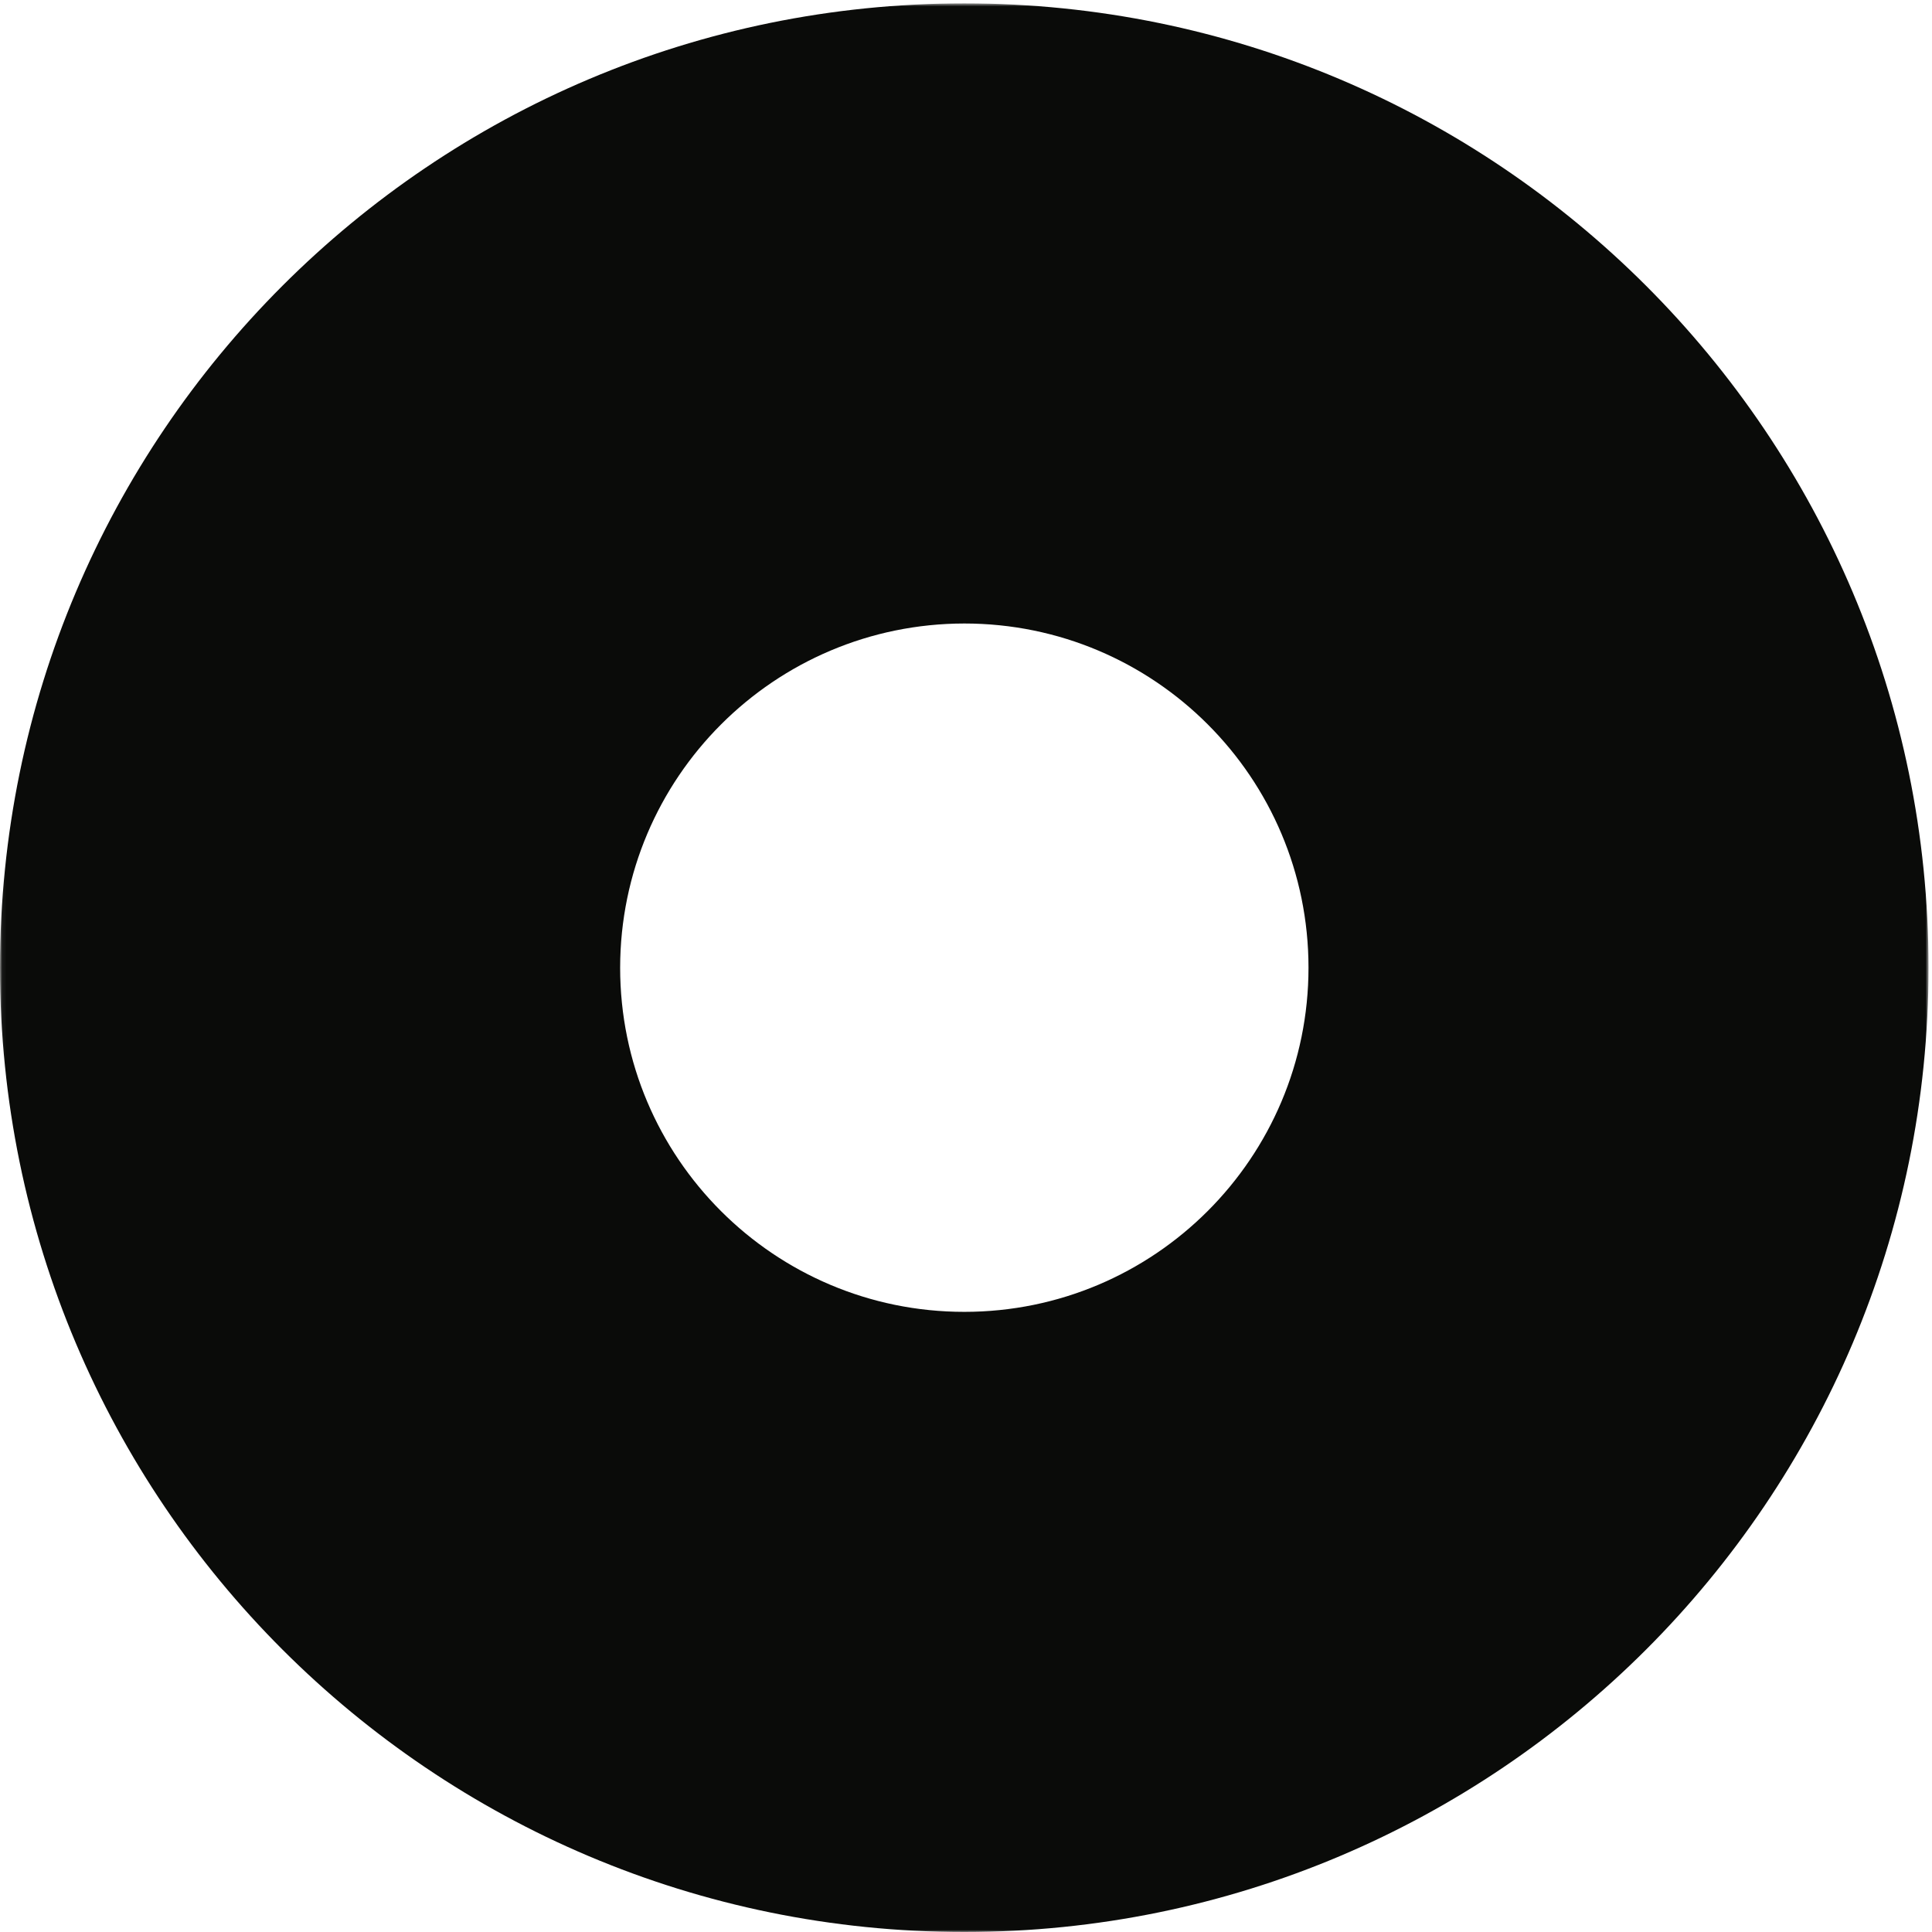 <?xml version="1.0" encoding="UTF-8"?>
<svg width="448px" height="448px" viewBox="0 0 448 448" version="1.1" xmlns="http://www.w3.org/2000/svg" xmlns:xlink="http://www.w3.org/1999/xlink">
    <!-- Generator: Sketch 57.1 (83088) - https://sketch.com -->
    <title>symbol</title>
    <desc>Created with Sketch.</desc>
    <defs>
        <polygon id="path-1" points="0.06 0.78 447.197 0.78 447.197 448 0.06 448"></polygon>
    </defs>
    <g id="Page-1" stroke="none" stroke-width="1" fill="none" fill-rule="evenodd">
        <g id="symbol">
            <mask id="mask-2" fill="white">
                <use xlink:href="#path-1"></use>
            </mask>
            <g id="Clip-2"></g>
            <path d="M223.611,0.78 C100.111,0.78 0,100.889 0,224.39 C0,347.891 100.109,448 223.611,448 C347.087,448 447.197,347.891 447.197,224.39 C447.197,100.889 347.087,0.78 223.611,0.78 Z M223.611,144.58 C267.688,144.58 303.419,180.313 303.419,224.39 C303.419,268.467 267.686,304.198 223.609,304.198 C179.533,304.198 143.801,268.466 143.801,224.39 C143.85,180.333 179.554,144.63 223.611,144.58 L223.611,144.58 Z" id="Fill-1" fill="#0A0B09" mask="url(#mask-2)"></path>
        </g>
    </g>
</svg>